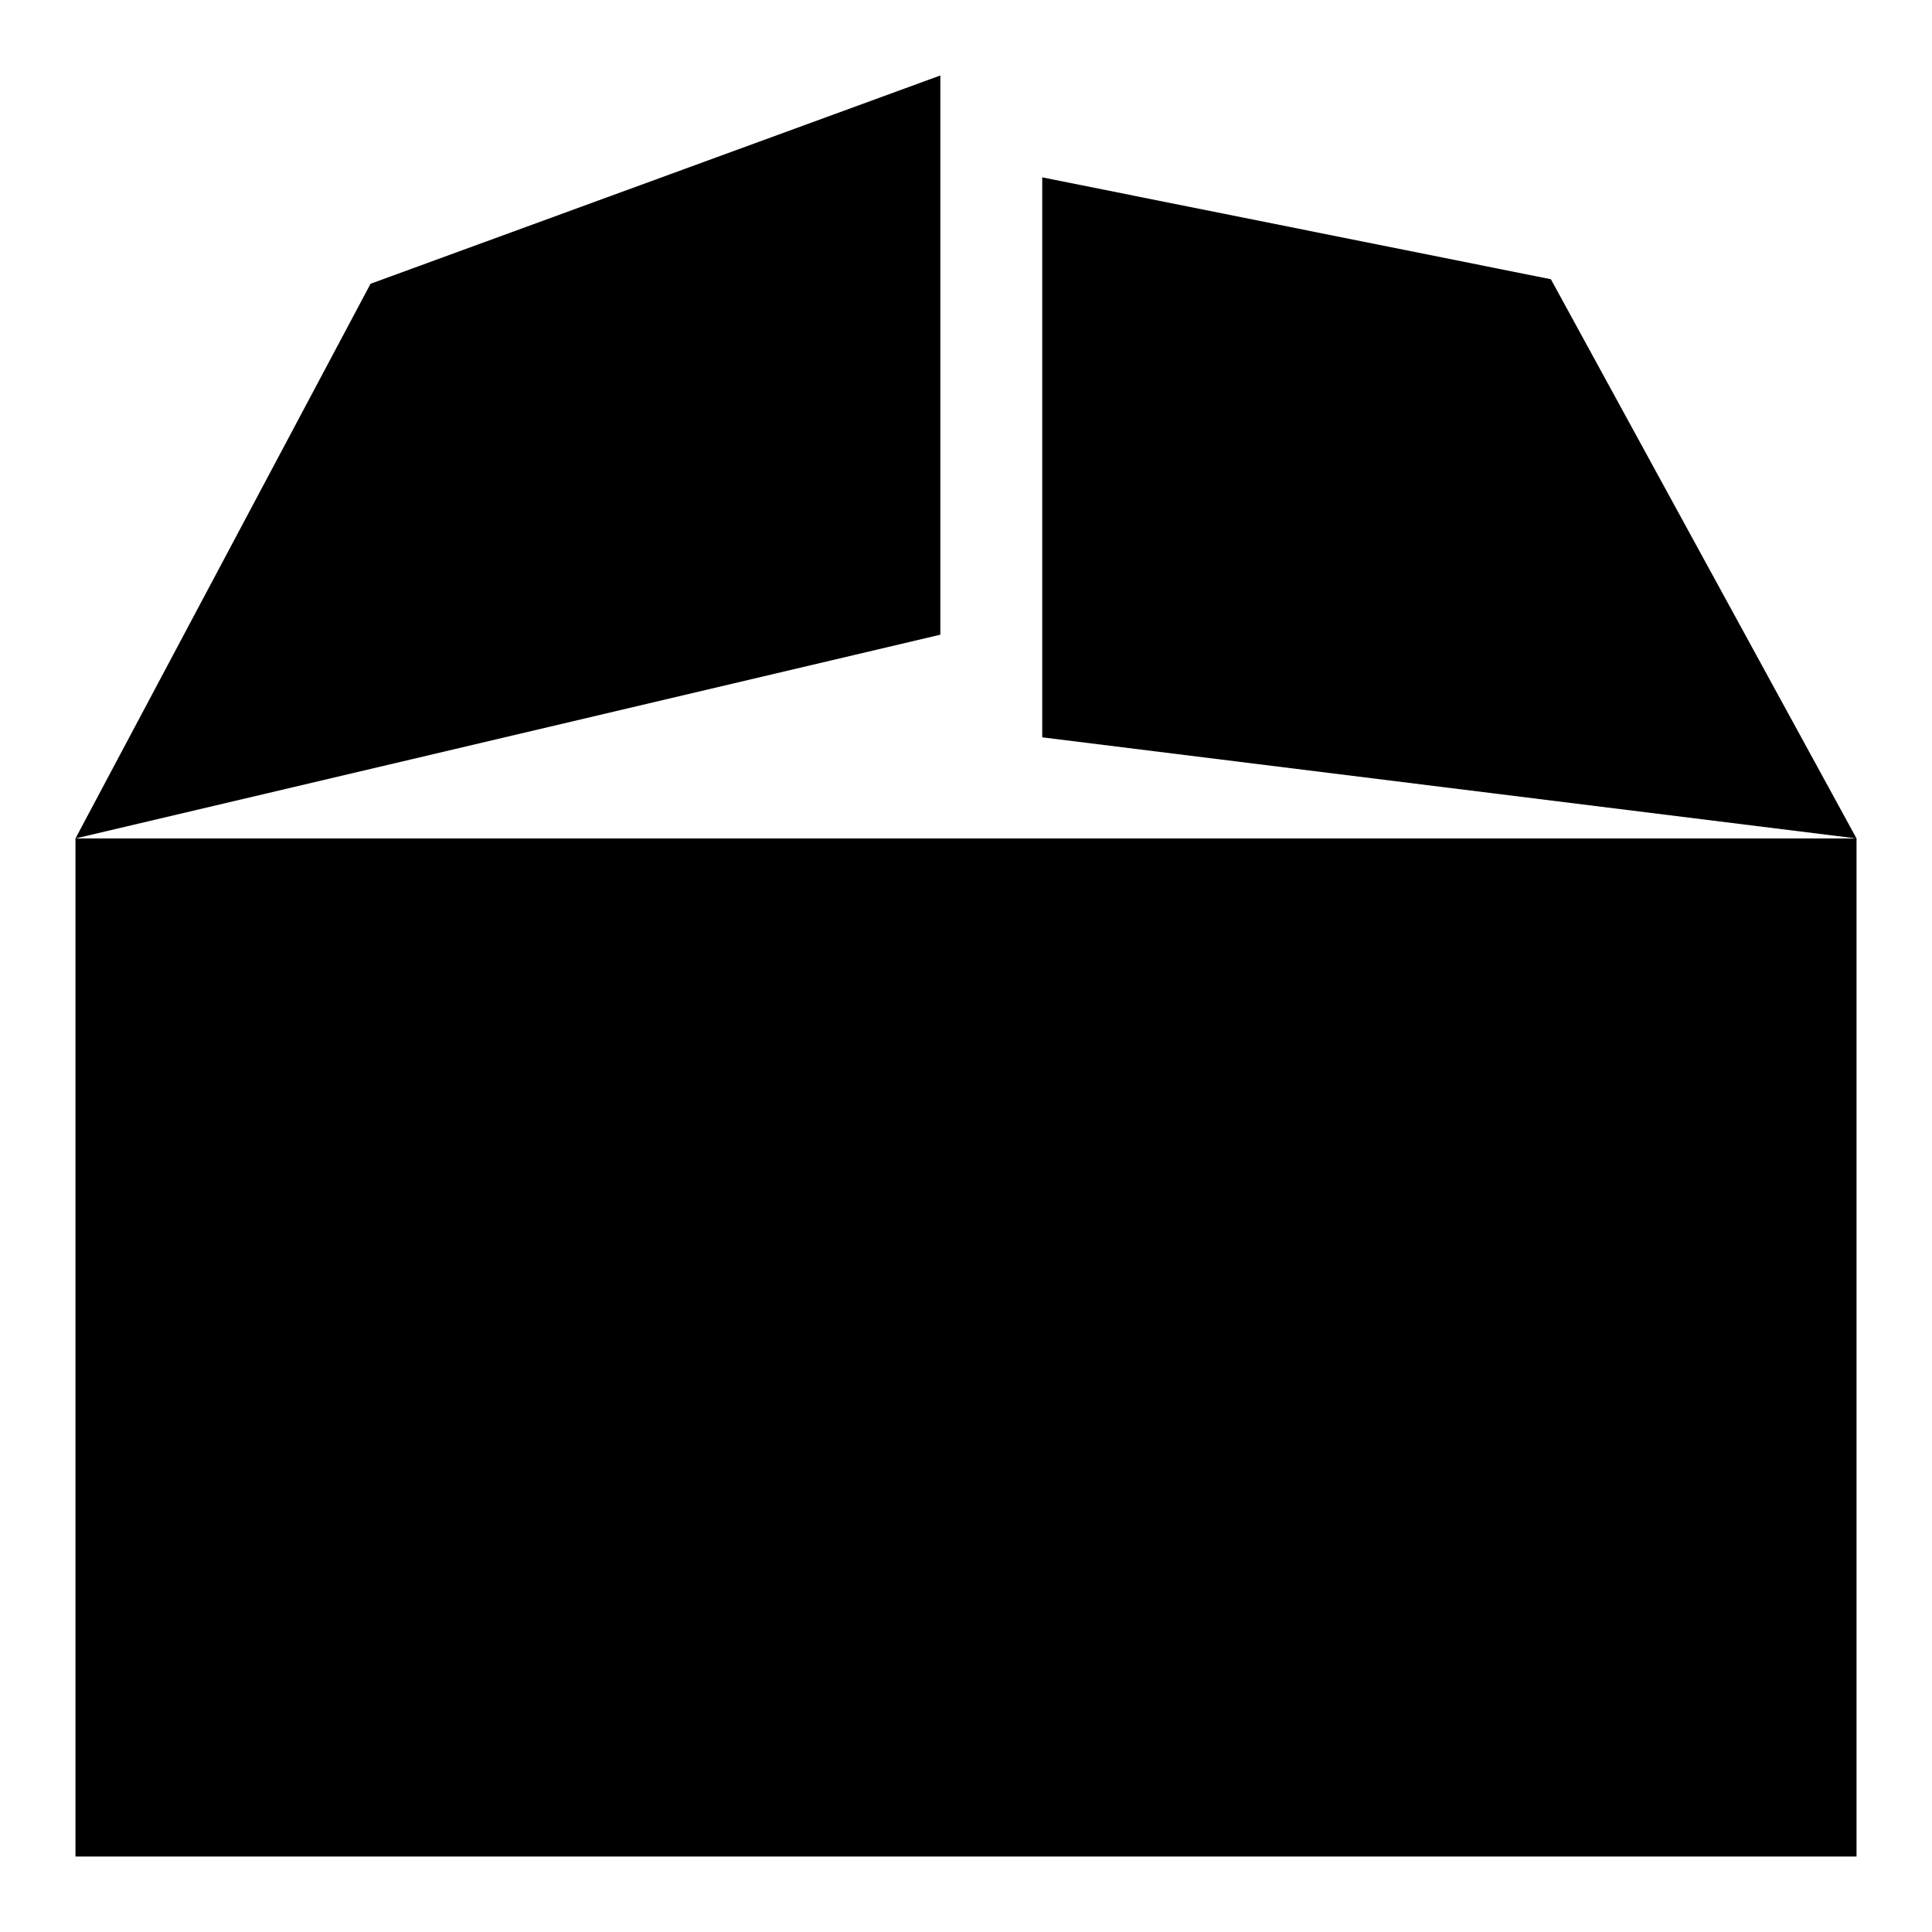 <?xml version="1.0" encoding="utf-8"?>
<!-- Svg Vector Icons : http://www.onlinewebfonts.com/icon -->
<!DOCTYPE svg PUBLIC "-//W3C//DTD SVG 1.1//EN" "http://www.w3.org/Graphics/SVG/1.1/DTD/svg11.dtd">
<svg version="1.1" xmlns="http://www.w3.org/2000/svg" xmlns:xlink="http://www.w3.org/1999/xlink" x="0px" y="0px" viewBox="0 0 256 256" enable-background="new 0 0 256 256" xml:space="preserve">
<g><g><path fill="#000000" d="M10,111.1V246h236V111.1H10z M124.6,10L49.1,37.6L10,111.1l114.6-27V10z M138.1,23.5v74.2L246,111.1L205.5,37L138.1,23.5z"/></g></g>
</svg>